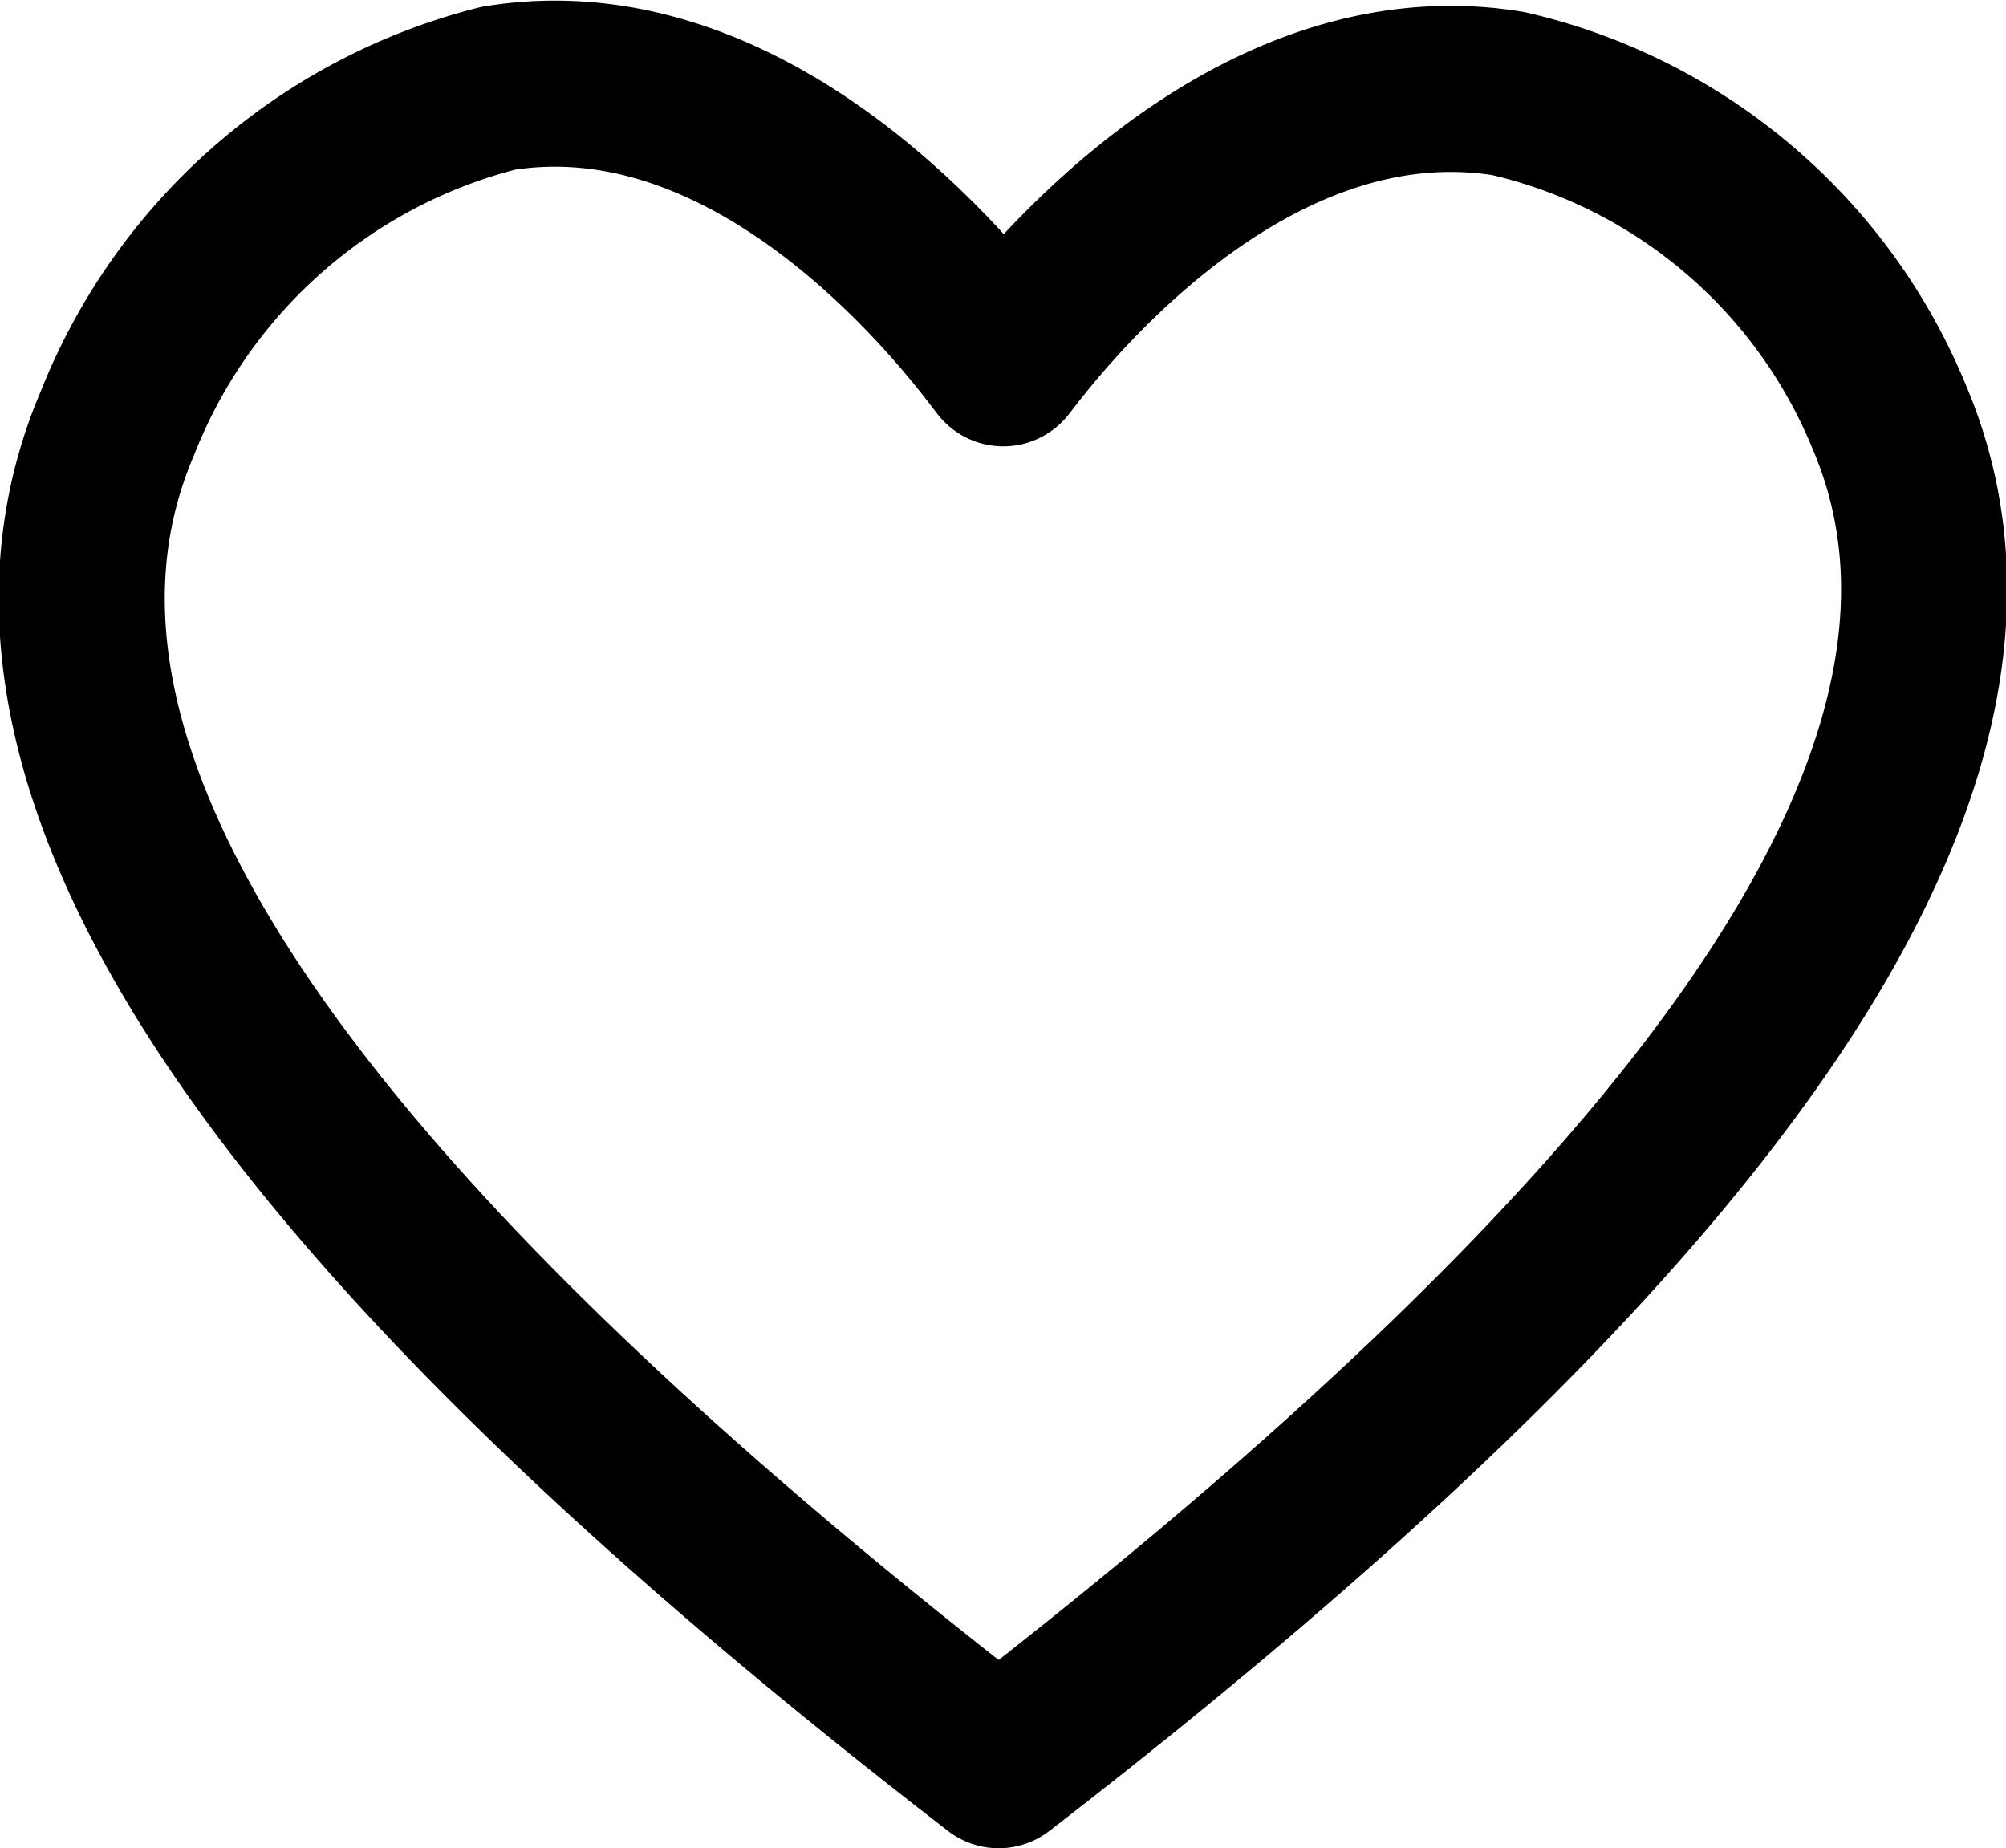 <svg xmlns="http://www.w3.org/2000/svg" width="18.122" height="16.697" viewBox="0 0 18.122 16.697">
  <path id="パス_784" data-name="パス 784" d="M2641.284,861.544c.14-.17,2.062-2.843,4.562-2.437a4.914,4.914,0,0,1,3.442,2.921c1.393,3.27-1.929,7.458-8.045,12.18-6.117-4.721-9.356-8.85-7.963-12.119a5.026,5.026,0,0,1,3.443-3.03C2639.222,858.653,2641.145,861.374,2641.284,861.544Z" transform="translate(-2632.221 -858.262)" fill="none" stroke="#000" stroke-linecap="round" stroke-linejoin="round" stroke-width="1.5"/>
</svg>
